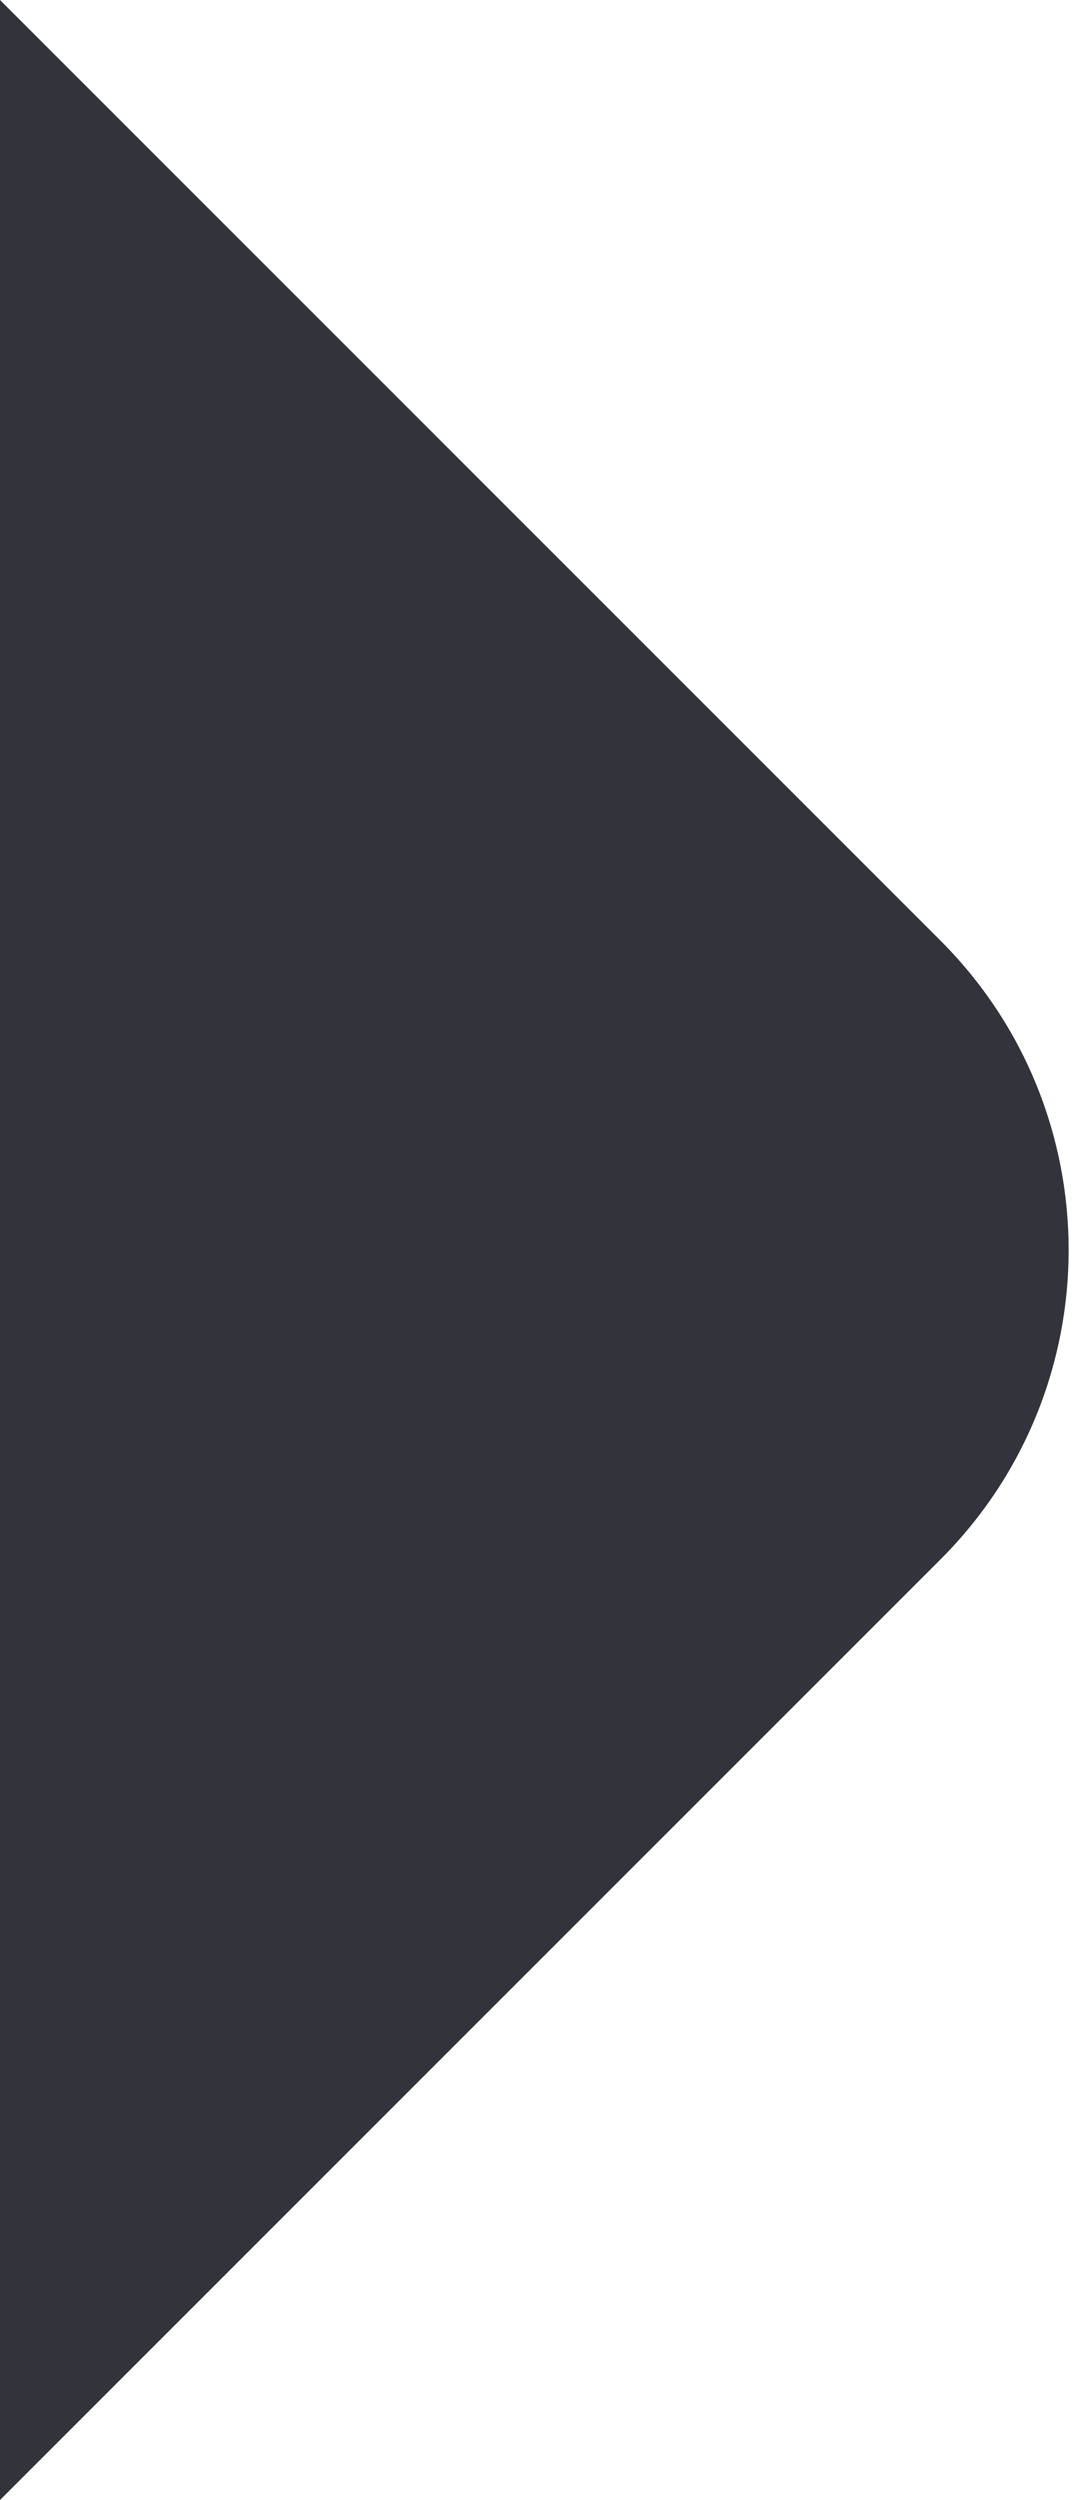 <?xml version="1.0" encoding="UTF-8"?> <svg xmlns="http://www.w3.org/2000/svg" width="69" height="160" viewBox="0 0 69 160" fill="none"> <path d="M60.201 60.201L0 0V160L60.201 99.799C71.136 88.864 71.136 71.136 60.201 60.201Z" fill="#33333B"></path> </svg> 